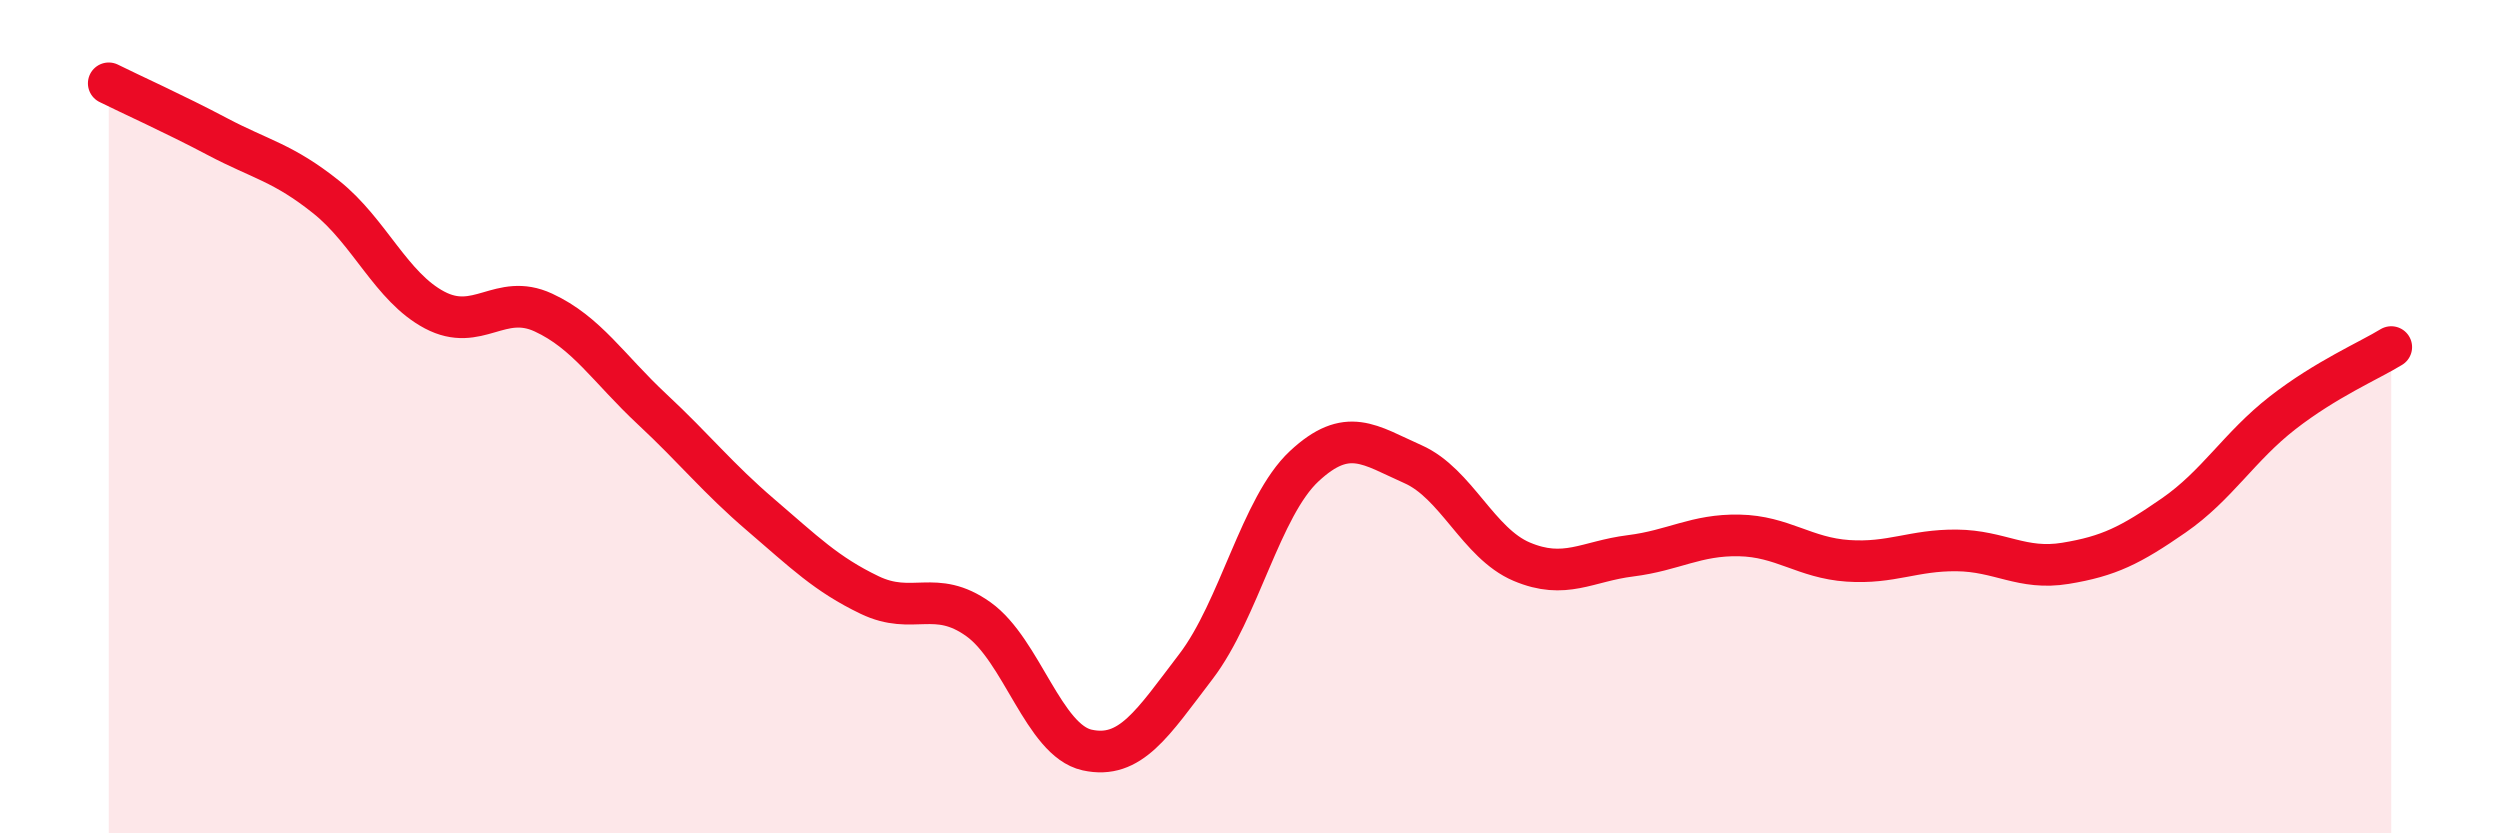 
    <svg width="60" height="20" viewBox="0 0 60 20" xmlns="http://www.w3.org/2000/svg">
      <path
        d="M 2.61,2 C 3.13,2.26 4.18,2.73 5.22,3.28 C 6.26,3.83 6.79,3.9 7.83,4.73 C 8.87,5.56 9.39,6.89 10.43,7.44 C 11.47,7.99 12,7.02 13.04,7.5 C 14.08,7.98 14.61,8.85 15.65,9.82 C 16.69,10.79 17.22,11.47 18.26,12.36 C 19.3,13.25 19.83,13.78 20.87,14.28 C 21.91,14.78 22.44,14.12 23.48,14.86 C 24.52,15.6 25.05,17.77 26.09,18 C 27.13,18.23 27.66,17.36 28.7,16 C 29.74,14.64 30.26,12.16 31.3,11.19 C 32.34,10.22 32.87,10.68 33.91,11.14 C 34.95,11.6 35.48,13.04 36.52,13.48 C 37.56,13.92 38.09,13.47 39.13,13.34 C 40.17,13.21 40.7,12.83 41.74,12.85 C 42.78,12.87 43.31,13.39 44.35,13.46 C 45.39,13.53 45.92,13.2 46.96,13.21 C 48,13.22 48.53,13.69 49.57,13.52 C 50.61,13.35 51.13,13.09 52.17,12.37 C 53.21,11.65 53.74,10.72 54.78,9.91 C 55.82,9.1 56.87,8.65 57.39,8.33L57.39 20L2.61 20Z"
        fill="#EB0A25"
        opacity="0.1"
        stroke-linecap="round"
        stroke-linejoin="round"
      />
      <path
        d="M 2.61,2 C 3.13,2.26 4.18,2.73 5.22,3.28 C 6.26,3.83 6.79,3.9 7.83,4.73 C 8.87,5.56 9.39,6.89 10.43,7.44 C 11.47,7.99 12,7.02 13.04,7.5 C 14.08,7.98 14.61,8.85 15.65,9.82 C 16.69,10.79 17.22,11.47 18.26,12.36 C 19.3,13.25 19.83,13.78 20.87,14.28 C 21.91,14.78 22.44,14.12 23.48,14.86 C 24.52,15.6 25.05,17.77 26.09,18 C 27.13,18.23 27.66,17.36 28.7,16 C 29.74,14.64 30.26,12.16 31.3,11.19 C 32.34,10.22 32.87,10.68 33.91,11.14 C 34.95,11.6 35.48,13.04 36.52,13.48 C 37.56,13.92 38.09,13.47 39.13,13.34 C 40.17,13.21 40.7,12.83 41.74,12.85 C 42.78,12.87 43.31,13.39 44.35,13.46 C 45.39,13.53 45.92,13.2 46.96,13.21 C 48,13.22 48.53,13.69 49.57,13.52 C 50.61,13.35 51.13,13.09 52.17,12.37 C 53.21,11.65 53.74,10.72 54.78,9.91 C 55.82,9.1 56.87,8.65 57.39,8.33"
        stroke="#EB0A25"
        stroke-width="1"
        fill="none"
        stroke-linecap="round"
        stroke-linejoin="round"
      />
    </svg>
  